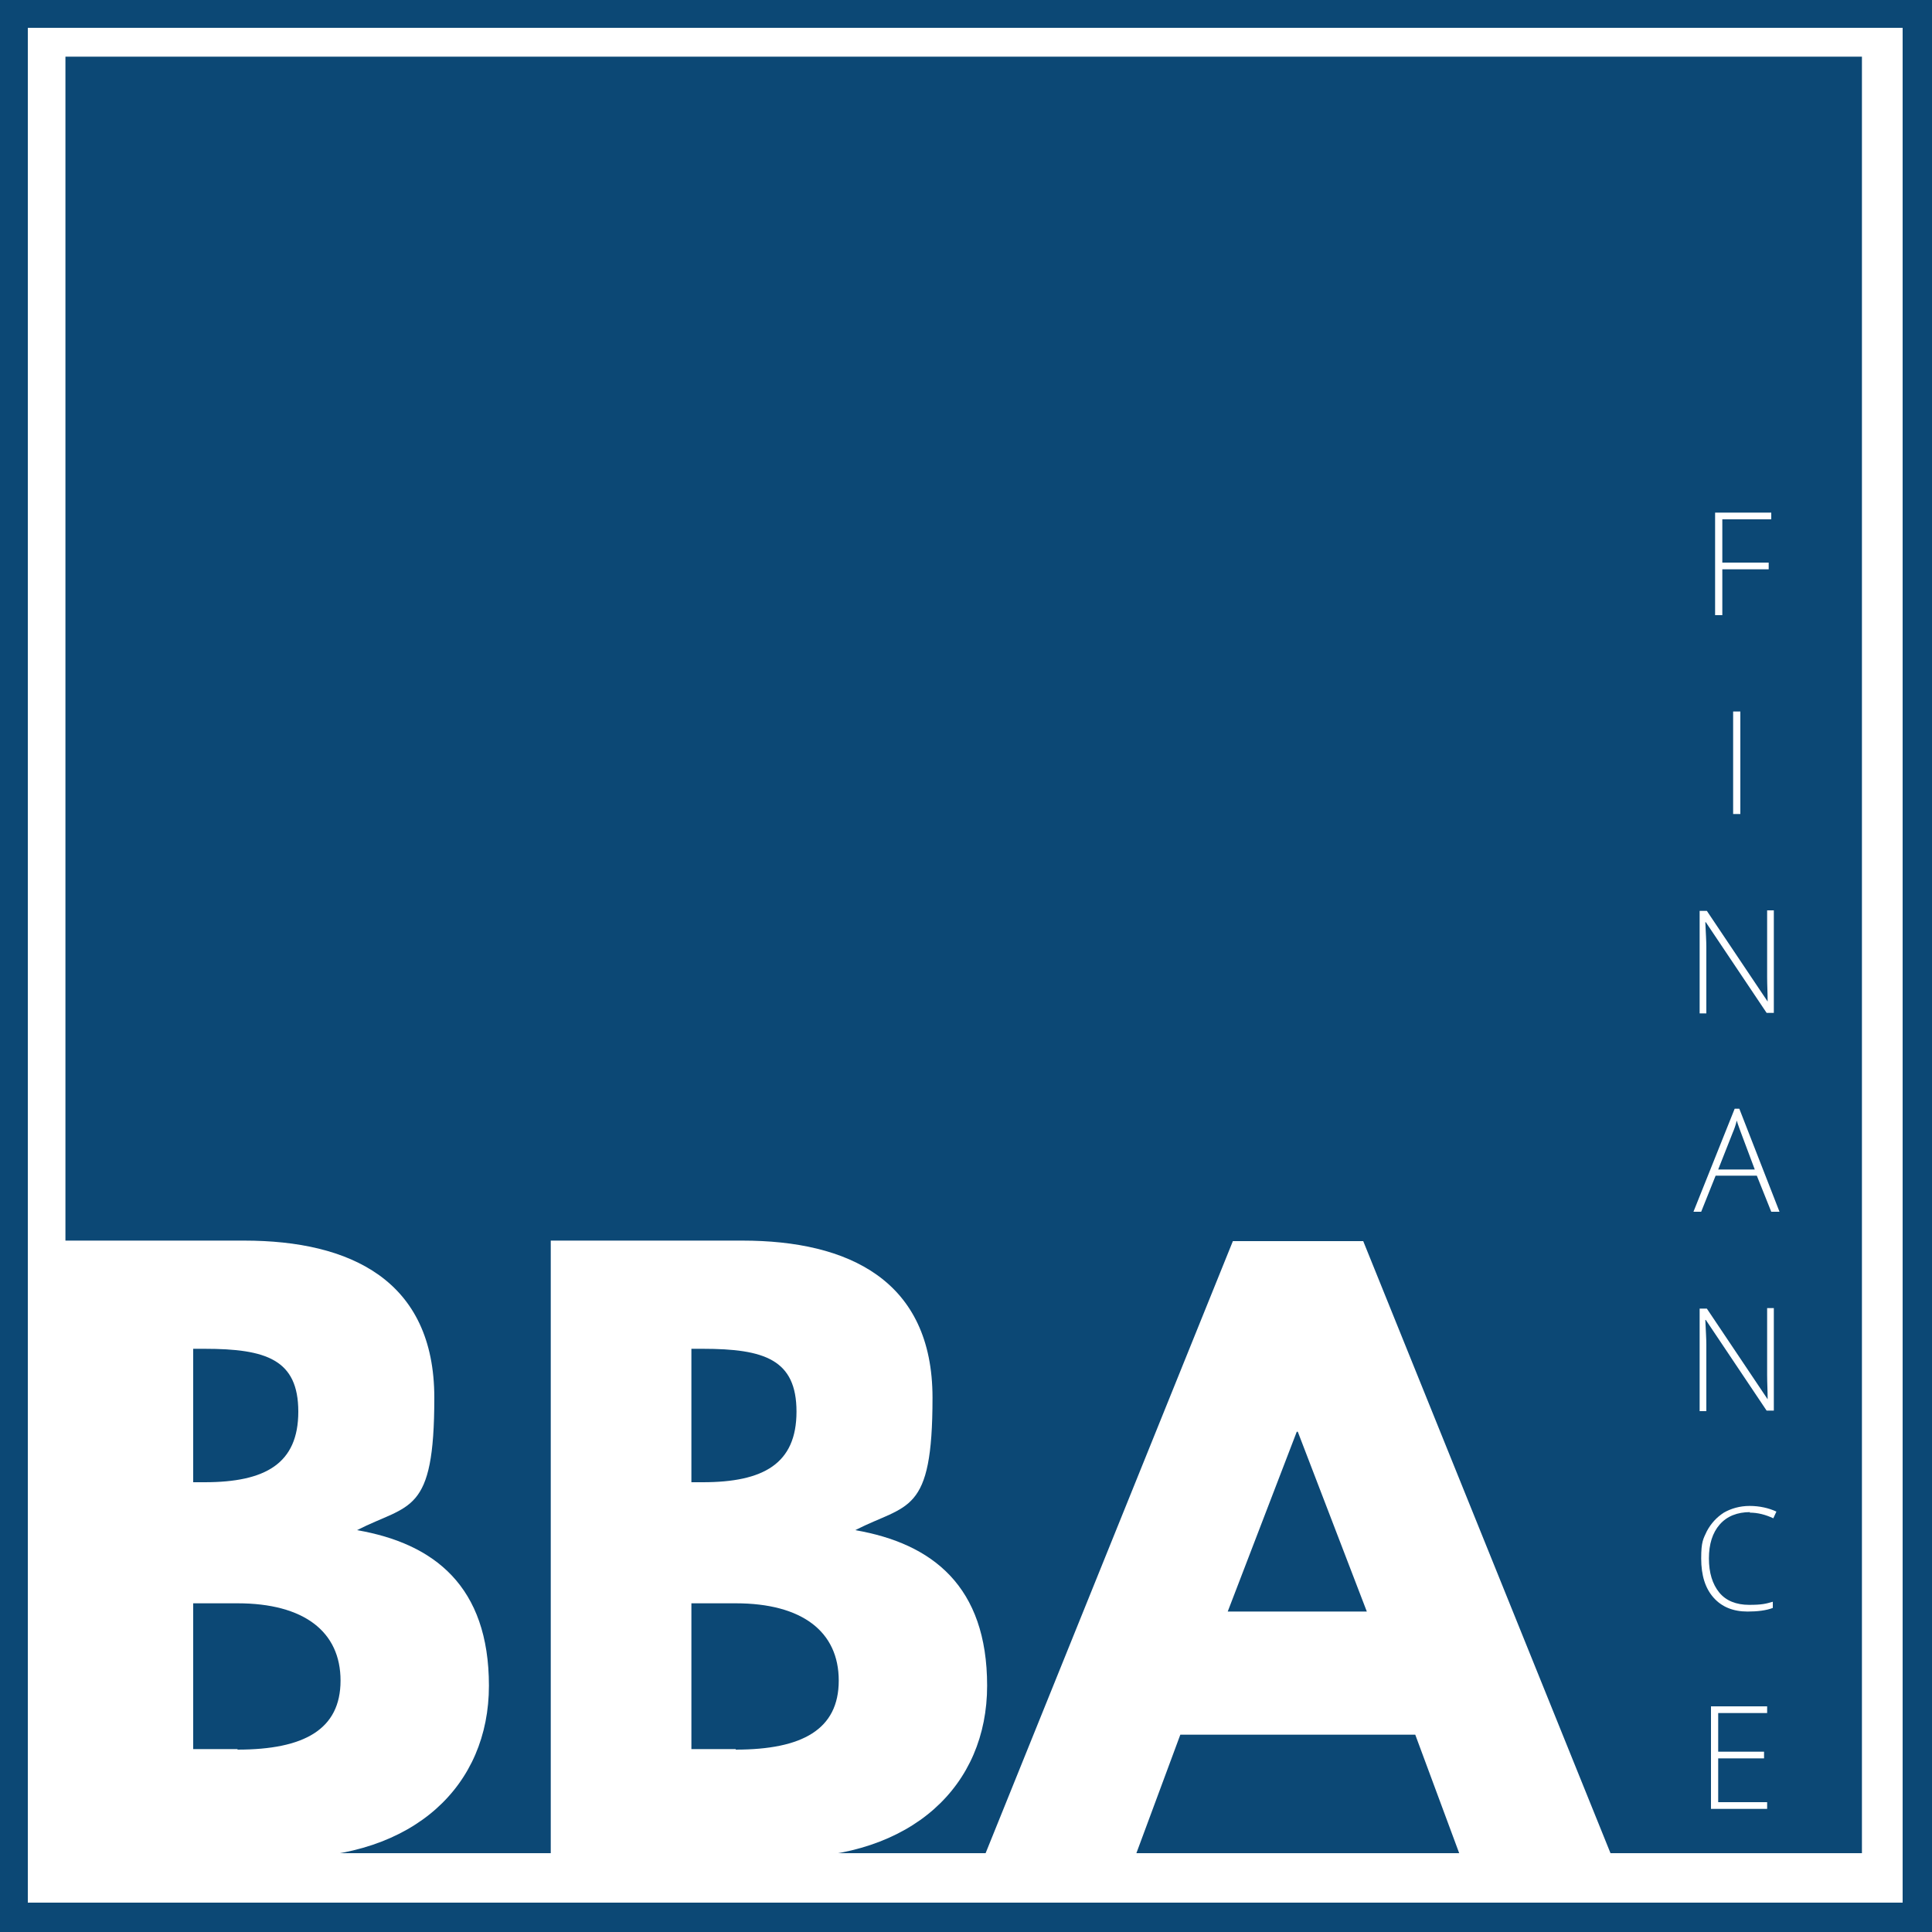 <svg xmlns="http://www.w3.org/2000/svg" xmlns:xlink="http://www.w3.org/1999/xlink" viewBox="0 0 375 375"><defs><style>      .cls-1 {        fill: none;      }      .cls-2 {        fill: #0c4875;      }      .cls-3 {        fill: #fff;      }      .cls-4 {        clip-path: url(#clippath);      }    </style><clipPath id="clippath"><rect class="cls-1" width="375" height="375"></rect></clipPath></defs><g><g id="Layer_1"><rect class="cls-2" width="375" height="375"></rect></g><g id="Layer_2"><rect class="cls-3" x="5.4" y="5.4" width="363.9" height="363.9"></rect></g><g id="Layer_3"><rect class="cls-2" x="12.7" y="11" width="348.7" height="348.7"></rect></g><g id="Layer_4"><g class="cls-4"><path class="cls-3" d="M47.4,240.8c20.6,0,36.9,7.7,36.9,30.5s-4.8,20.5-15,25.7c15,2.6,25.6,10.9,25.6,30.2s-14.4,33.4-39.2,33.4H10.2v-119.8h37.2ZM39.7,287.7c11.8,0,18.2-3.6,18.2-13.7s-6.2-12.2-18.2-12.2h-2.2v25.9h2.2ZM46.1,339.6c12.9,0,20-3.9,20-13.4s-7.1-15-20-15h-8.6v28.3h8.6Z"></path><path class="cls-3" d="M144.1,240.8c20.6,0,36.9,7.7,36.9,30.5s-4.8,20.5-15,25.7c15,2.6,25.6,10.9,25.6,30.2s-14.4,33.4-39.2,33.4h-45.5v-119.8h37.2ZM136.4,287.7c11.8,0,18.2-3.6,18.2-13.7s-6.2-12.2-18.2-12.2h-2.2v25.9h2.2ZM142.8,339.6c12.9,0,20-3.9,20-13.4s-7.1-15-20-15h-8.6v28.3h8.6Z"></path><path class="cls-3" d="M312.9,360.7h-29.3l-8.9-24h-45.6l-8.9,24h-29.3l48.4-119.8h25.3l48.4,119.8ZM252,277.9h-.3l-13.4,34.9h27l-13.4-34.9Z"></path><path class="cls-3" d="M334.3,119.4h-1.4v-19.9h10.9v1.3h-9.5v8.4h9v1.3h-9v8.9Z"></path><path class="cls-3" d="M336.4,158v-19.9h1.4v19.9h-1.4Z"></path><path class="cls-3" d="M344.3,196.6h-1.4l-11.8-17.6h-.1c.1,2.1.2,3.7.2,4.8v12.9h-1.3v-19.9h1.4l11.8,17.6h0c0-1.6-.1-3.2-.1-4.7v-13h1.3v19.9Z"></path><path class="cls-3" d="M341.1,228.2h-8.1l-2.8,7h-1.5l8-20h.9l7.8,20h-1.6l-2.8-7ZM333.5,227h7.1l-2.7-7.2c-.2-.6-.5-1.3-.8-2.3-.2.9-.5,1.7-.8,2.4l-2.8,7.1Z"></path><path class="cls-3" d="M344.3,273.8h-1.4l-11.8-17.6h-.1c.1,2.1.2,3.7.2,4.8v12.9h-1.3v-19.9h1.4l11.8,17.6h0c0-1.6-.1-3.2-.1-4.7v-13h1.3v19.9Z"></path><path class="cls-3" d="M339.7,293.5c-2.5,0-4.5.8-5.9,2.4-1.4,1.6-2.1,3.8-2.1,6.6s.7,5,2,6.6,3.3,2.4,5.8,2.4,3.2-.2,4.6-.6v1.2c-1.3.5-3,.7-4.9.7-2.8,0-5-.9-6.6-2.7s-2.4-4.3-2.4-7.6.4-3.8,1.1-5.3c.8-1.5,1.9-2.7,3.3-3.6,1.4-.8,3.1-1.3,5-1.3s3.7.4,5.2,1.1l-.6,1.3c-1.5-.7-3-1.1-4.6-1.1Z"></path><path class="cls-3" d="M343,351.1h-10.9v-19.9h10.9v1.3h-9.5v7.5h8.9v1.3h-8.9v8.5h9.5v1.3Z"></path></g></g></g></svg>